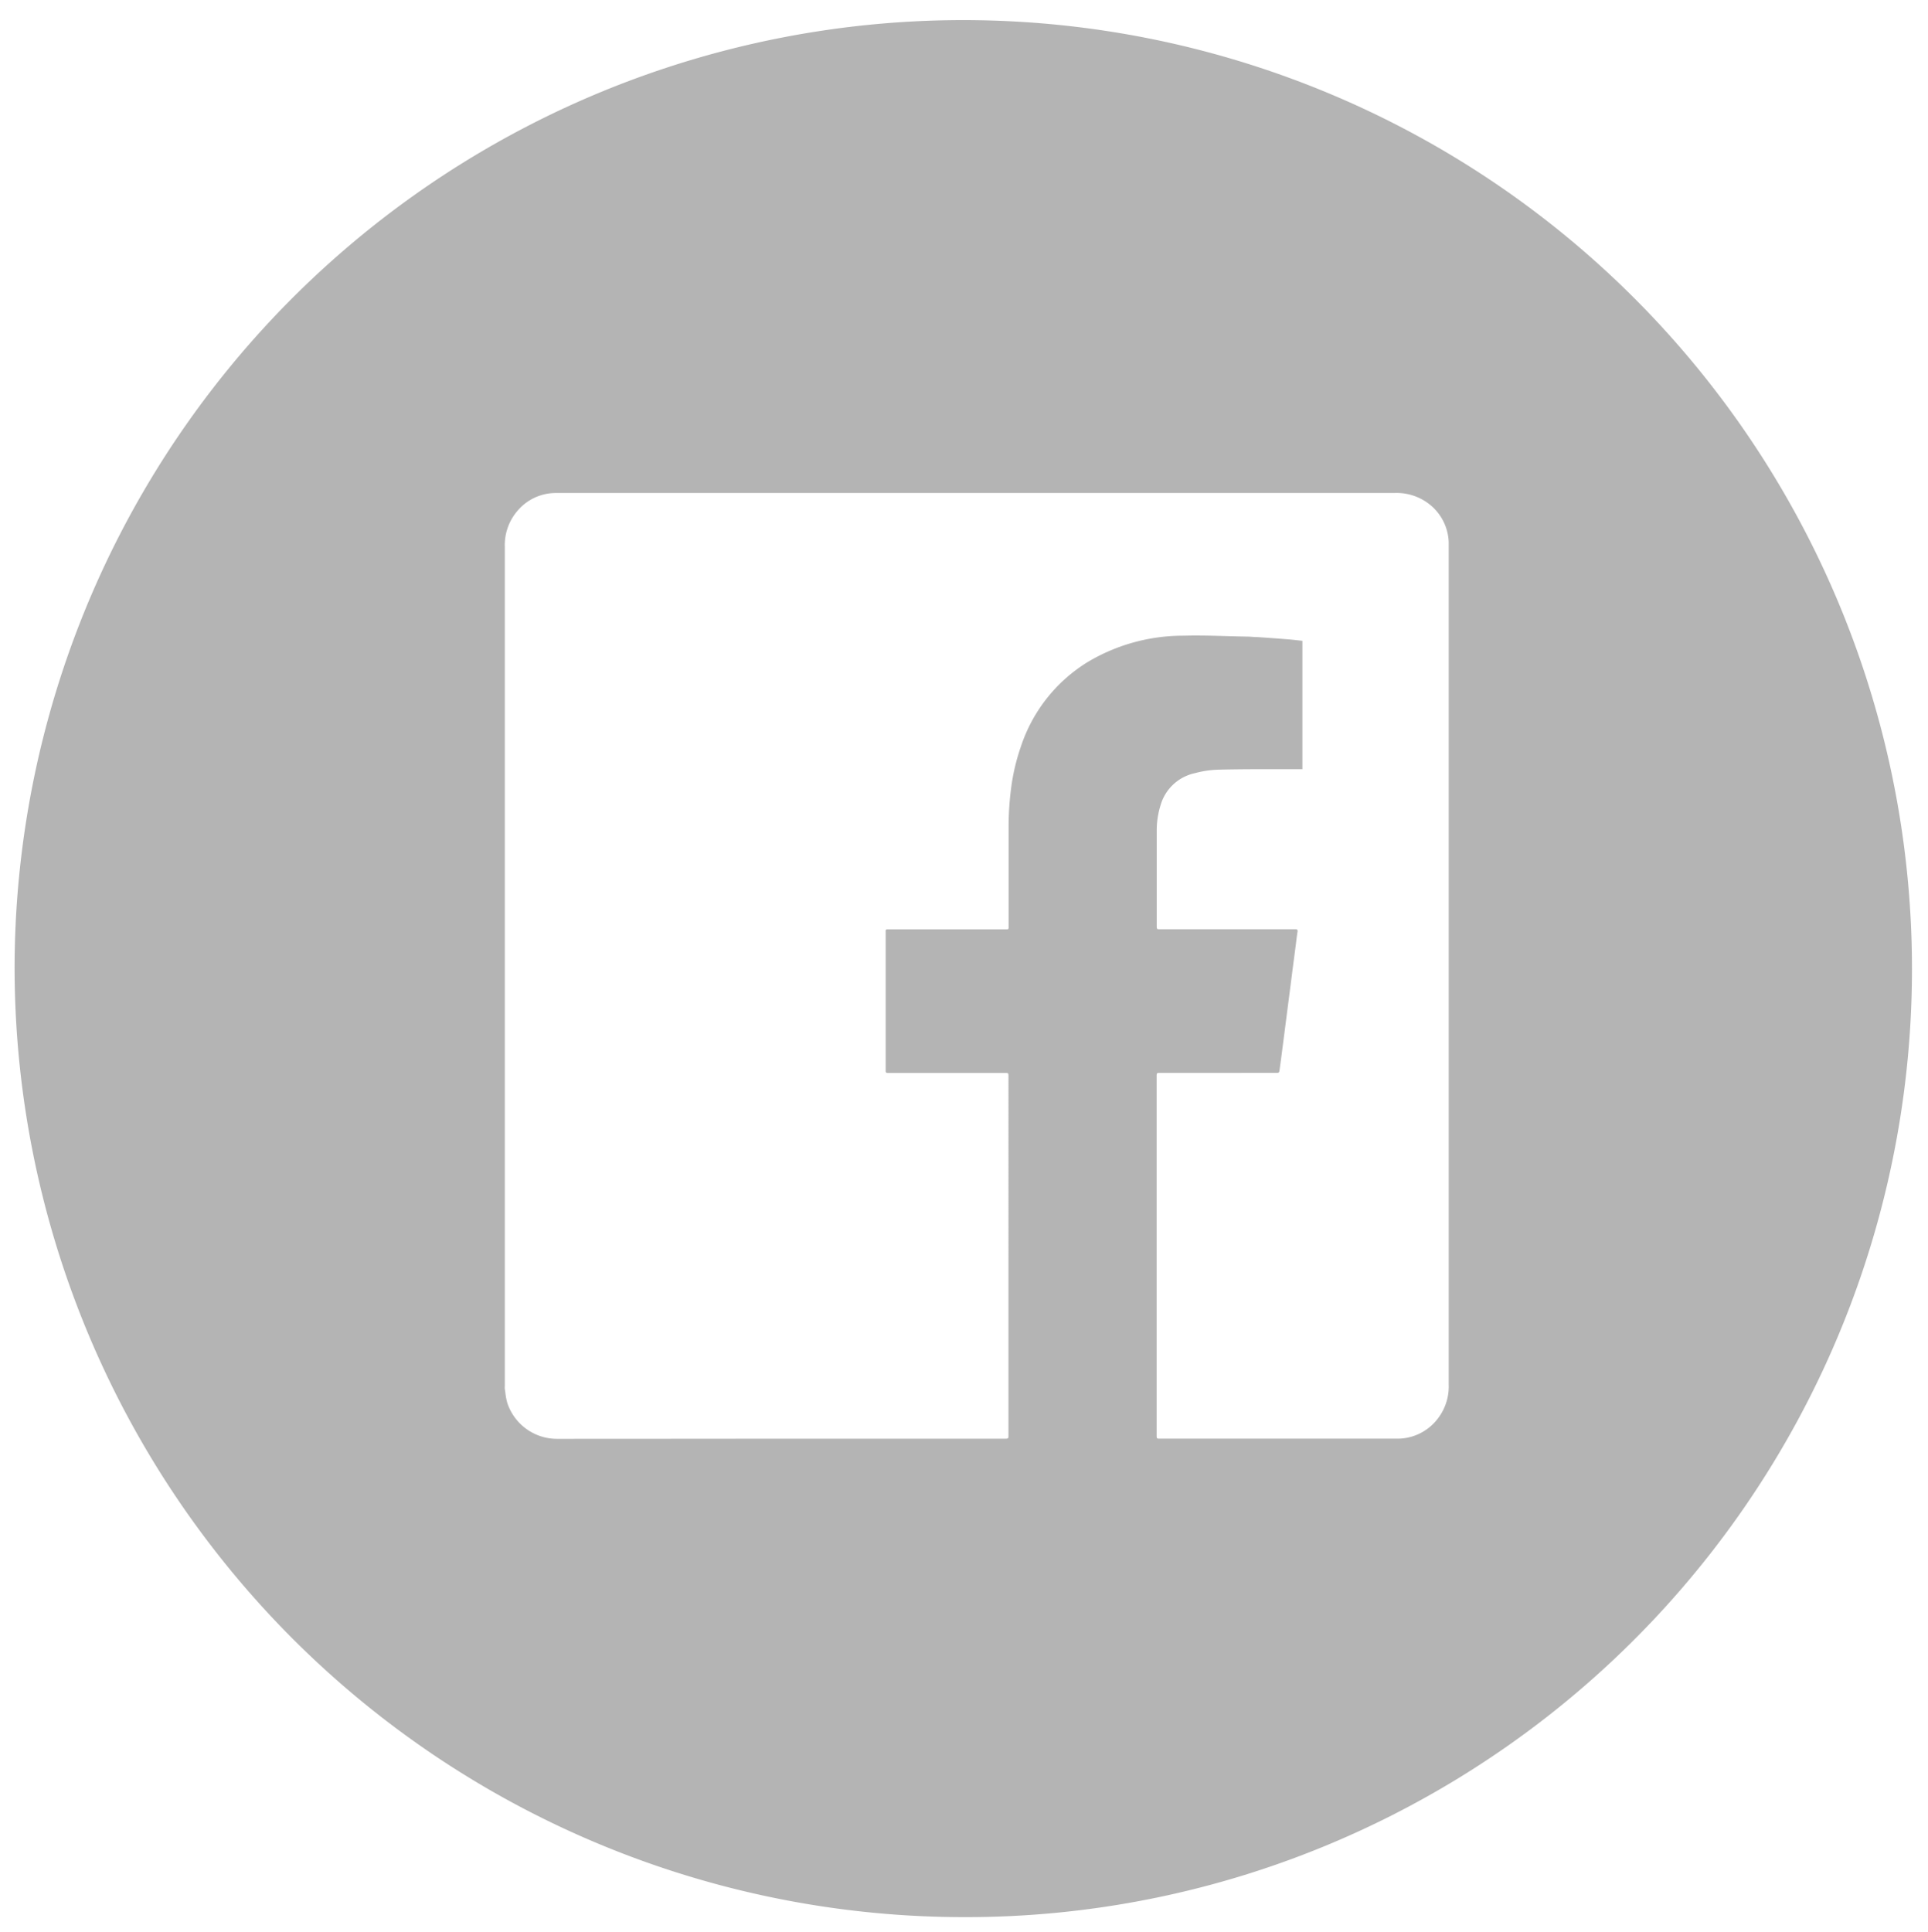<svg xmlns="http://www.w3.org/2000/svg" width="66.095" height="66.218" viewBox="0 0 66.095 66.218">
  <path id="Facebook_Icon_-_Gray" data-name="Facebook Icon - Gray" d="M32.547,65.218A32.567,32.567,0,0,1,0,32.609,32.523,32.523,0,1,1,45.216,62.656,32.293,32.293,0,0,1,32.547,65.218ZM47.287,16.4c-9.535,0-19.23,0-28.607,0h-.159a1.719,1.719,0,0,0-1.3.633,1.793,1.793,0,0,0-.415,1.211c0,7.643,0,15.415,0,22.93v5.8c0,.012,0,.024,0,.036a.532.532,0,0,0,0,.1c.006.042.012.084.018.126a2.253,2.253,0,0,0,.065.349,1.794,1.794,0,0,0,1.727,1.237c3.129,0,6.183-.005,8.758-.005h6.567c.131,0,.131,0,.131-.131V36.409c0-.126,0-.129-.126-.129H29.984c-.122,0-.122,0-.122-.117v-4.69s0-.01,0-.015a.252.252,0,0,0,0-.035.052.052,0,0,1,.06-.065h4.05c.054,0,.081,0,.094-.015s.012-.038.011-.084c0-.016,0-.035,0-.057q0-1.666,0-3.334a10.062,10.062,0,0,1,.082-1.322,7.111,7.111,0,0,1,.339-1.455,5.38,5.38,0,0,1,2.252-2.874,6.382,6.382,0,0,1,3.2-.925c.159,0,.324-.007.5-.007.373,0,.752.01,1.118.021.221.006.449.012.673.016.092,0,.186.009.276.015l.059,0c.392.026.747.052,1.084.079.1.007.2.019.3.03l.188.021v4.4h-.118l-.759,0c-.664,0-1.35,0-2.024.018a3.409,3.409,0,0,0-.782.118,1.564,1.564,0,0,0-1.175,1.085,2.887,2.887,0,0,0-.135.85c0,.843,0,1.7,0,2.531v.763c0,.122,0,.122.125.122H43.92a.063.063,0,0,1,.051.017.093.093,0,0,1,.009.076c-.023.152-.041.3-.062.473l-.051.39c-.02.151-.039.3-.059.448-.035.285-.072.571-.109.855q-.034.26-.067.519l-.041.318c-.036.285-.073.571-.11.855s-.072.56-.113.854c-.016.119-.02.119-.134.119H39.282c-.13,0-.13,0-.13.126V48.689c0,.127,0,.127.128.127h5.2q1.443,0,2.884,0a1.74,1.74,0,0,0,1.436-.7,1.8,1.8,0,0,0,.364-1.159c0-6.868,0-13.794,0-20.492v-8.2c0-.056,0-.115,0-.184a1.732,1.732,0,0,0-.743-1.356A1.821,1.821,0,0,0,47.287,16.4Z" transform="translate(0.5 0.5)" fill="#b4b4b4" stroke="rgba(0,0,0,0)" stroke-width="1"/>
</svg>
